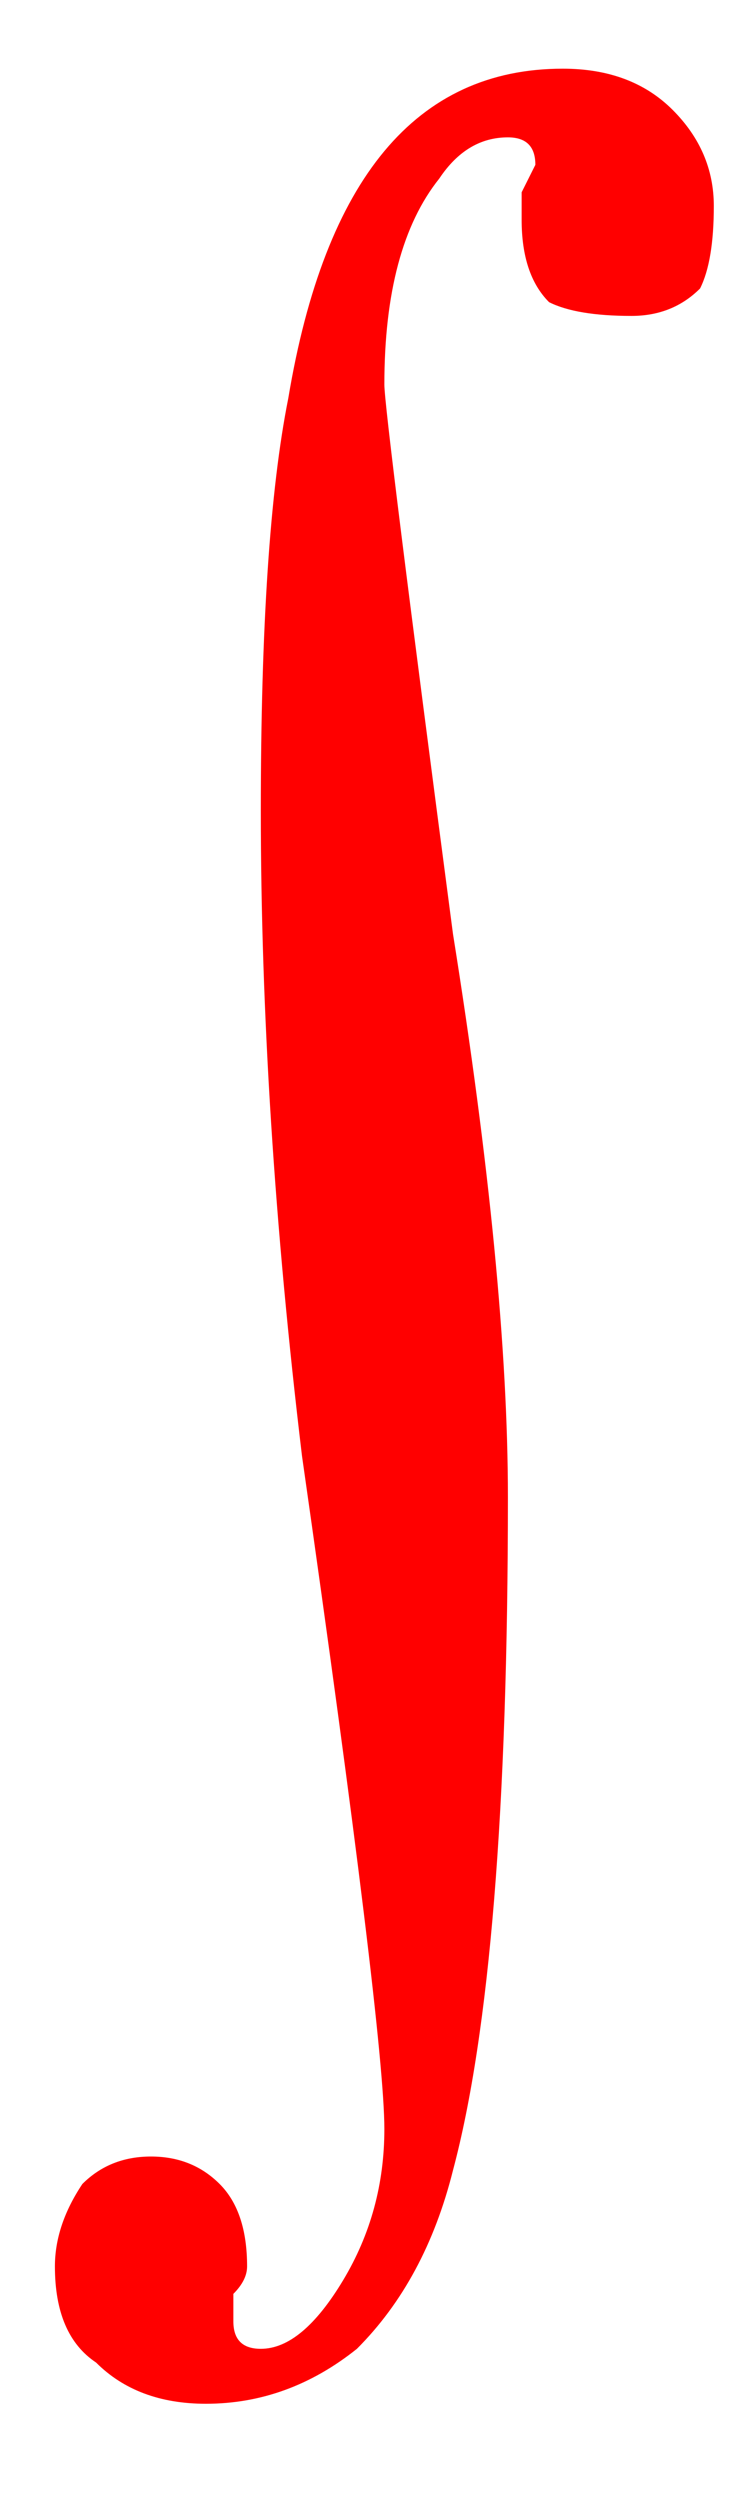 <svg xmlns="http://www.w3.org/2000/svg" viewBox="0 0 55 182">
  <path d="M52,15q0,4-1,6q-2,2-5,2q-4,0-6-1q-2-2-2-6q0-1,0-2q1-2,1-2q0-2-2-2q-3,0-5,3q-4,5-4,15q0,2,5,40q4,25,4,41q0,34-4,49q-2,8-7,13q-5,4-11,4q-5,0-8-3q-3-2-3-7q0-3,2-6q2-2,5-2q3,0,5,2q2,2,2,6q0,1-1,2q0,1,0,2q0,2,2,2q3,0,6-5q3-5,3-11q0-7-6-49q-3-25-3-47q0-20,2-30q2-12,7-18q5-6,13-6q5,0,8,3q3,3,3,7z" fill="#F00"/>
</svg>

